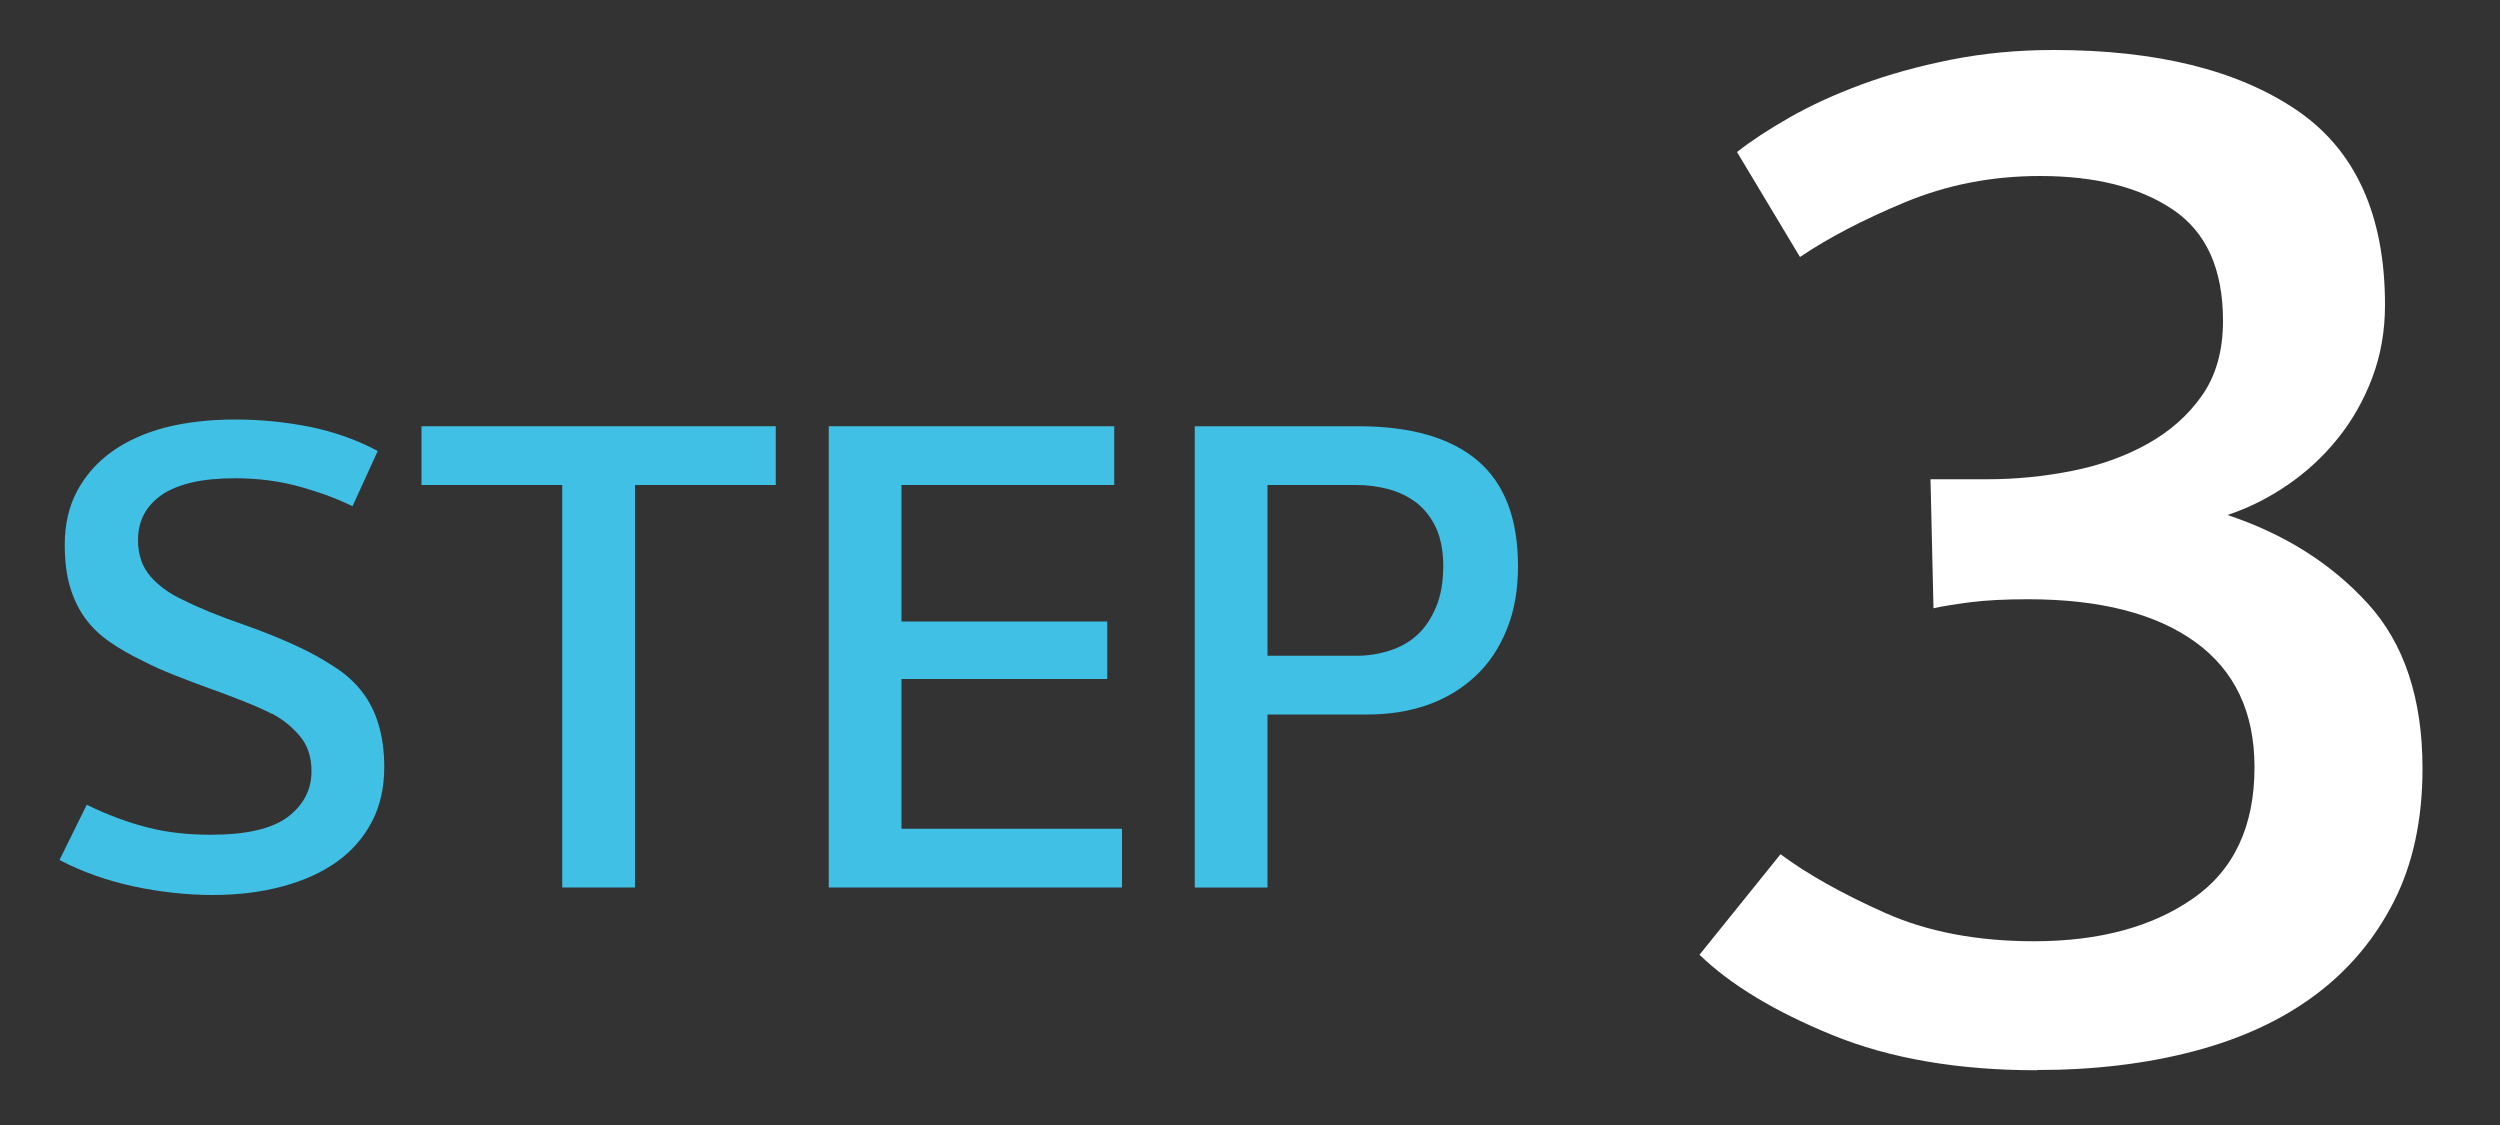 <?xml version="1.0" encoding="UTF-8"?><svg id="b" xmlns="http://www.w3.org/2000/svg" xmlns:xlink="http://www.w3.org/1999/xlink" viewBox="0 0 100 45"><rect x="0" y="0" width="100" height="45" fill="#333333" stroke="none"/><defs><clipPath id="c"><polygon points="719.37 -730.82 178.63 -730.82 178.63 -492.72 1178.63 -492.72 1178.63 -730.82 719.37 -730.82" fill="none"/></clipPath><linearGradient id="d" x1="379.86" y1="-2506.24" x2="381.54" y2="-2506.24" gradientTransform="translate(-215275.01 -1422296.12) scale(567.24 -567.24)" gradientUnits="userSpaceOnUse"><stop offset="0" stop-color="#00bcf4"/><stop offset=".32" stop-color="#29aee6"/><stop offset="1" stop-color="#8c8ec7"/></linearGradient></defs><path d="m10.89,28.56c-.37-.19-.77-.36-1.2-.53-.43-.17-.87-.34-1.33-.5-.46-.17-.92-.34-1.37-.52-.46-.18-.88-.37-1.27-.57-.5-.24-.95-.5-1.34-.77-.39-.27-.72-.59-.98-.95s-.46-.78-.6-1.25-.21-1.03-.21-1.68c0-.8.16-1.52.49-2.14.33-.62.79-1.15,1.39-1.58.6-.43,1.31-.75,2.14-.97.83-.21,1.76-.32,2.79-.32s2,.1,2.98.29c.98.2,1.89.52,2.73.97l-1.01,2.21c-.56-.28-1.25-.54-2.06-.77-.81-.23-1.69-.35-2.65-.35-1.29,0-2.25.22-2.9.65-.64.44-.97,1.04-.97,1.82,0,.59.17,1.08.5,1.46.34.38.76.69,1.29.93.67.34,1.47.66,2.39.98.92.32,1.8.68,2.62,1.09.43.22.83.46,1.2.71.37.25.7.56.97.91s.49.77.64,1.26.24,1.06.24,1.74c0,.82-.16,1.55-.49,2.18s-.79,1.17-1.39,1.6c-.6.43-1.32.76-2.17.99-.85.23-1.79.35-2.81.35s-2.13-.12-3.19-.35c-1.06-.23-2.04-.58-2.94-1.05l1.09-2.21c.84.41,1.65.71,2.44.91.78.2,1.62.29,2.52.29,1.42,0,2.45-.24,3.08-.71.63-.48.95-1.09.95-1.83,0-.56-.15-1.03-.46-1.4s-.68-.67-1.11-.9Z" fill="#41c0e5"/><path d="m31.03,17.05v2.35h-5.63v16.1h-2.91v-16.1h-5.63v-2.35h14.17Z" fill="#41c0e5"/><path d="m44.88,33.15v2.35h-11.73v-18.45h11.42v2.35h-8.51v5.46h8.23v2.3h-8.23v5.99h8.82Z" fill="#41c0e5"/><path d="m47.79,35.5v-18.45h6.55c2.09,0,3.68.46,4.76,1.37,1.08.92,1.62,2.32,1.62,4.23,0,.95-.15,1.8-.45,2.53-.3.74-.71,1.36-1.25,1.86-.53.5-1.17.89-1.9,1.15-.74.26-1.54.39-2.42.39h-4v6.92h-2.91Zm6.47-9.27c.47,0,.91-.07,1.34-.21.43-.14.8-.35,1.11-.64.31-.29.55-.66.74-1.12.19-.46.28-1,.28-1.63,0-.59-.1-1.1-.29-1.52-.2-.42-.46-.75-.78-1-.33-.25-.7-.43-1.11-.54-.41-.11-.84-.17-1.29-.17h-3.56v6.83h3.56Z" fill="#41c0e5"/><g clip-path="url(#c)"><rect x="217.33" y="-1106.41" width="922.61" height="922.61" transform="translate(654.92 290.92) rotate(-45)" fill="url(#d)"/></g><path d="m81.48,42.81c-3.16,0-5.89-.47-8.19-1.41-2.3-.94-4.07-2.01-5.31-3.21l3.24-4.02c1.08.8,2.47,1.58,4.17,2.34,1.7.76,3.69,1.14,5.97,1.14,2.6,0,4.72-.57,6.36-1.71,1.64-1.14,2.46-2.89,2.46-5.25,0-2.2-.79-3.87-2.37-5.01-1.58-1.14-3.81-1.71-6.69-1.71-.92,0-1.69.04-2.31.12s-1.11.16-1.47.24l-.12-5.16h2.28c1.12,0,2.24-.11,3.36-.33,1.12-.22,2.13-.58,3.03-1.08.9-.5,1.63-1.14,2.19-1.94.56-.8.84-1.79.84-2.99,0-2.07-.67-3.55-2.01-4.45-1.34-.9-3.11-1.34-5.31-1.34-1.92,0-3.72.35-5.4,1.05-1.68.7-3.08,1.43-4.2,2.19l-2.52-4.2c.56-.44,1.26-.9,2.1-1.38.84-.48,1.8-.92,2.88-1.32,1.08-.4,2.27-.73,3.57-.99,1.3-.26,2.67-.39,4.11-.39,4.12,0,7.36.8,9.72,2.4,2.36,1.6,3.54,4.2,3.54,7.8,0,1.04-.17,2.01-.51,2.91-.34.9-.8,1.71-1.38,2.43-.58.72-1.25,1.34-2.01,1.86-.76.52-1.56.92-2.4,1.2,2.28.76,4.15,1.94,5.61,3.54,1.46,1.6,2.19,3.8,2.19,6.6,0,2.04-.38,3.81-1.14,5.31-.76,1.5-1.81,2.75-3.15,3.75-1.34,1-2.96,1.75-4.86,2.25-1.9.5-3.99.75-6.27.75Z" fill="#fff"/></svg>
